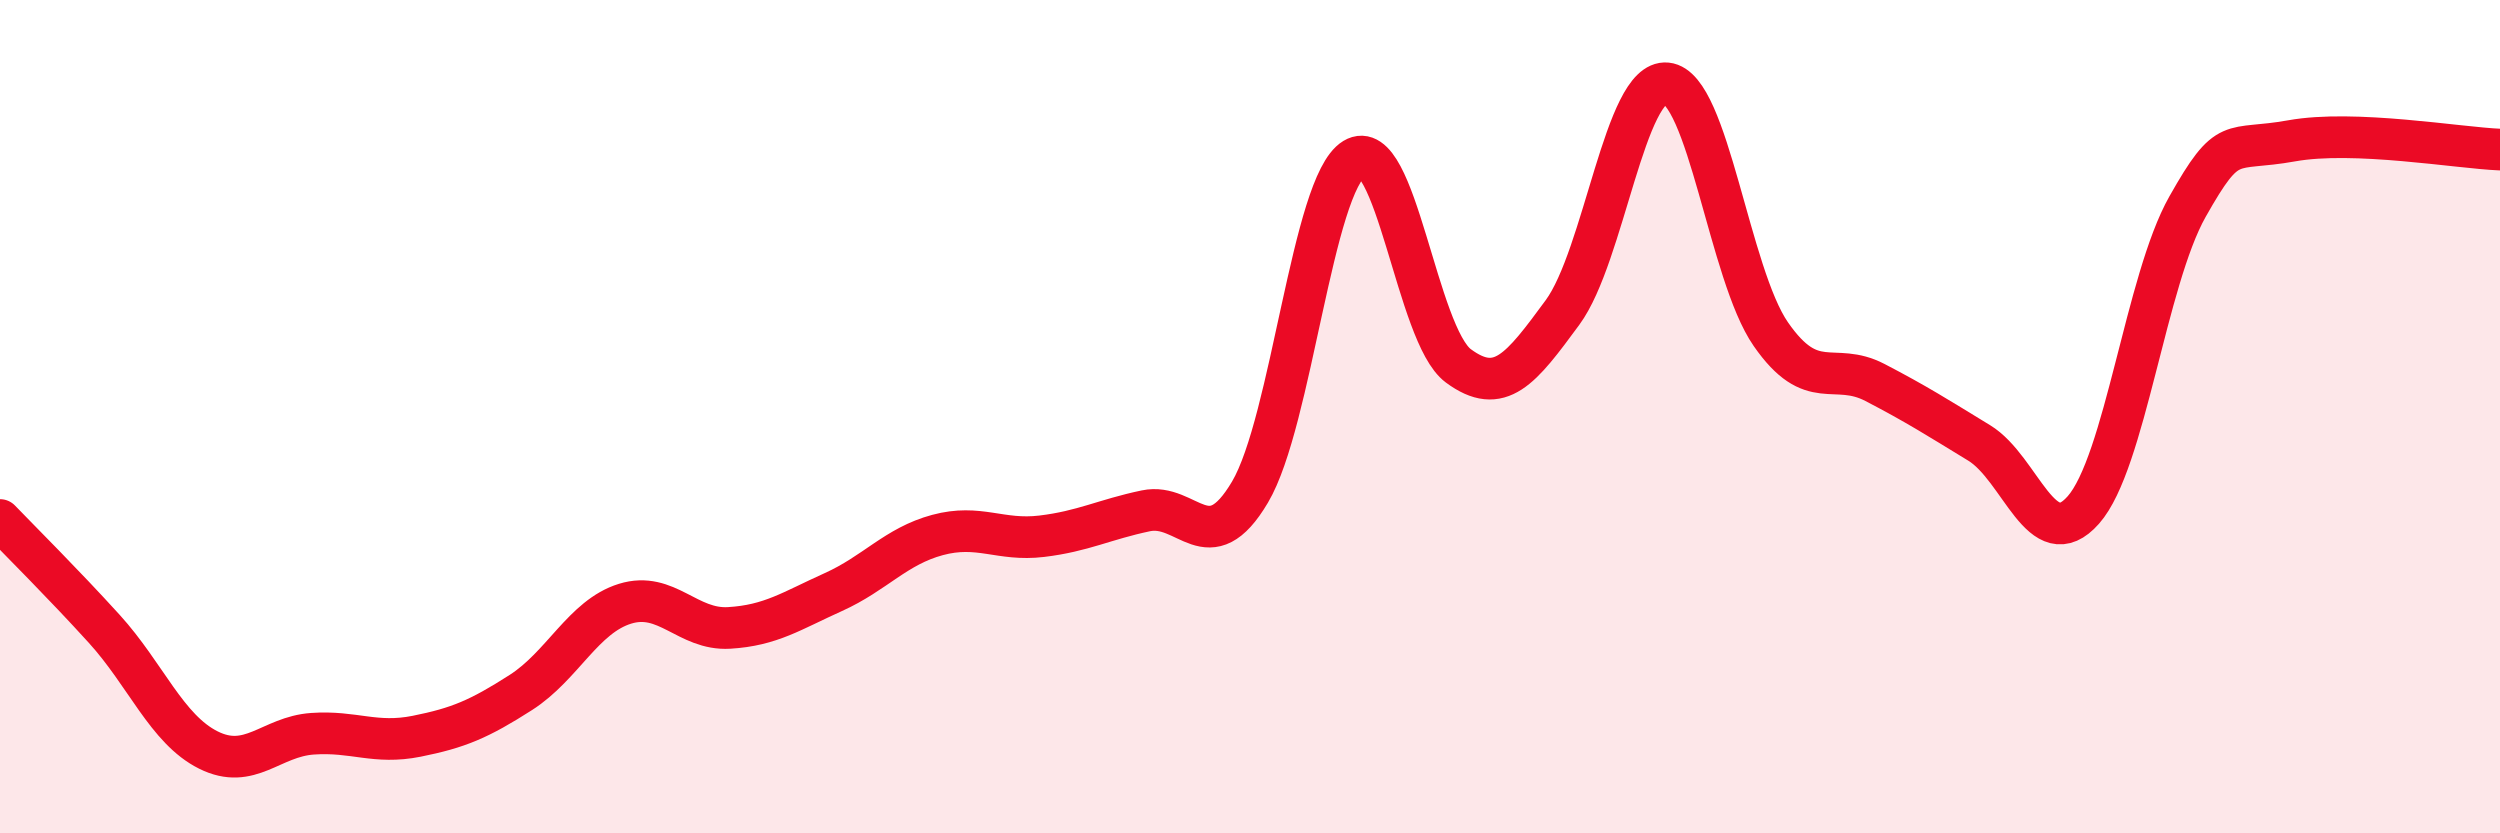
    <svg width="60" height="20" viewBox="0 0 60 20" xmlns="http://www.w3.org/2000/svg">
      <path
        d="M 0,12.48 C 0.5,13 1.5,13.99 2.5,15.09 C 3.5,16.19 4,17.5 5,18 C 6,18.5 6.5,17.68 7.5,17.61 C 8.5,17.54 9,17.87 10,17.67 C 11,17.47 11.5,17.26 12.5,16.62 C 13.5,15.98 14,14.8 15,14.49 C 16,14.18 16.5,15.13 17.5,15.07 C 18.5,15.01 19,14.66 20,14.21 C 21,13.76 21.5,13.11 22.5,12.84 C 23.5,12.57 24,12.99 25,12.87 C 26,12.75 26.5,12.47 27.5,12.26 C 28.5,12.05 29,13.5 30,11.81 C 31,10.12 31.5,4.42 32.5,3.81 C 33.5,3.2 34,8.04 35,8.78 C 36,9.52 36.5,8.86 37.5,7.5 C 38.5,6.14 39,1.9 40,2 C 41,2.1 41.5,6.58 42.5,8.02 C 43.5,9.46 44,8.66 45,9.18 C 46,9.7 46.5,10.02 47.5,10.63 C 48.5,11.24 49,13.37 50,12.24 C 51,11.11 51.5,6.73 52.5,4.96 C 53.5,3.19 53.5,3.65 55,3.38 C 56.5,3.11 59,3.55 60,3.59L60 20L0 20Z"
        fill="#EB0A25"
        opacity="0.1"
        stroke-linecap="round"
        stroke-linejoin="round"
      />
      <path
        d="M 0,12.48 C 0.5,13 1.5,13.99 2.5,15.09 C 3.5,16.19 4,17.5 5,18 C 6,18.5 6.5,17.68 7.5,17.61 C 8.5,17.54 9,17.87 10,17.67 C 11,17.47 11.5,17.26 12.5,16.62 C 13.5,15.98 14,14.8 15,14.49 C 16,14.18 16.5,15.13 17.5,15.07 C 18.5,15.01 19,14.66 20,14.21 C 21,13.76 21.5,13.11 22.5,12.84 C 23.5,12.57 24,12.99 25,12.87 C 26,12.75 26.5,12.47 27.5,12.26 C 28.5,12.05 29,13.5 30,11.81 C 31,10.12 31.5,4.42 32.5,3.81 C 33.5,3.2 34,8.04 35,8.78 C 36,9.52 36.5,8.86 37.5,7.5 C 38.5,6.14 39,1.9 40,2 C 41,2.1 41.5,6.58 42.5,8.02 C 43.5,9.46 44,8.66 45,9.18 C 46,9.7 46.5,10.02 47.5,10.63 C 48.5,11.24 49,13.37 50,12.24 C 51,11.11 51.5,6.73 52.5,4.96 C 53.5,3.19 53.5,3.65 55,3.38 C 56.5,3.11 59,3.55 60,3.59"
        stroke="#EB0A25"
        stroke-width="1"
        fill="none"
        stroke-linecap="round"
        stroke-linejoin="round"
      />
    </svg>
  